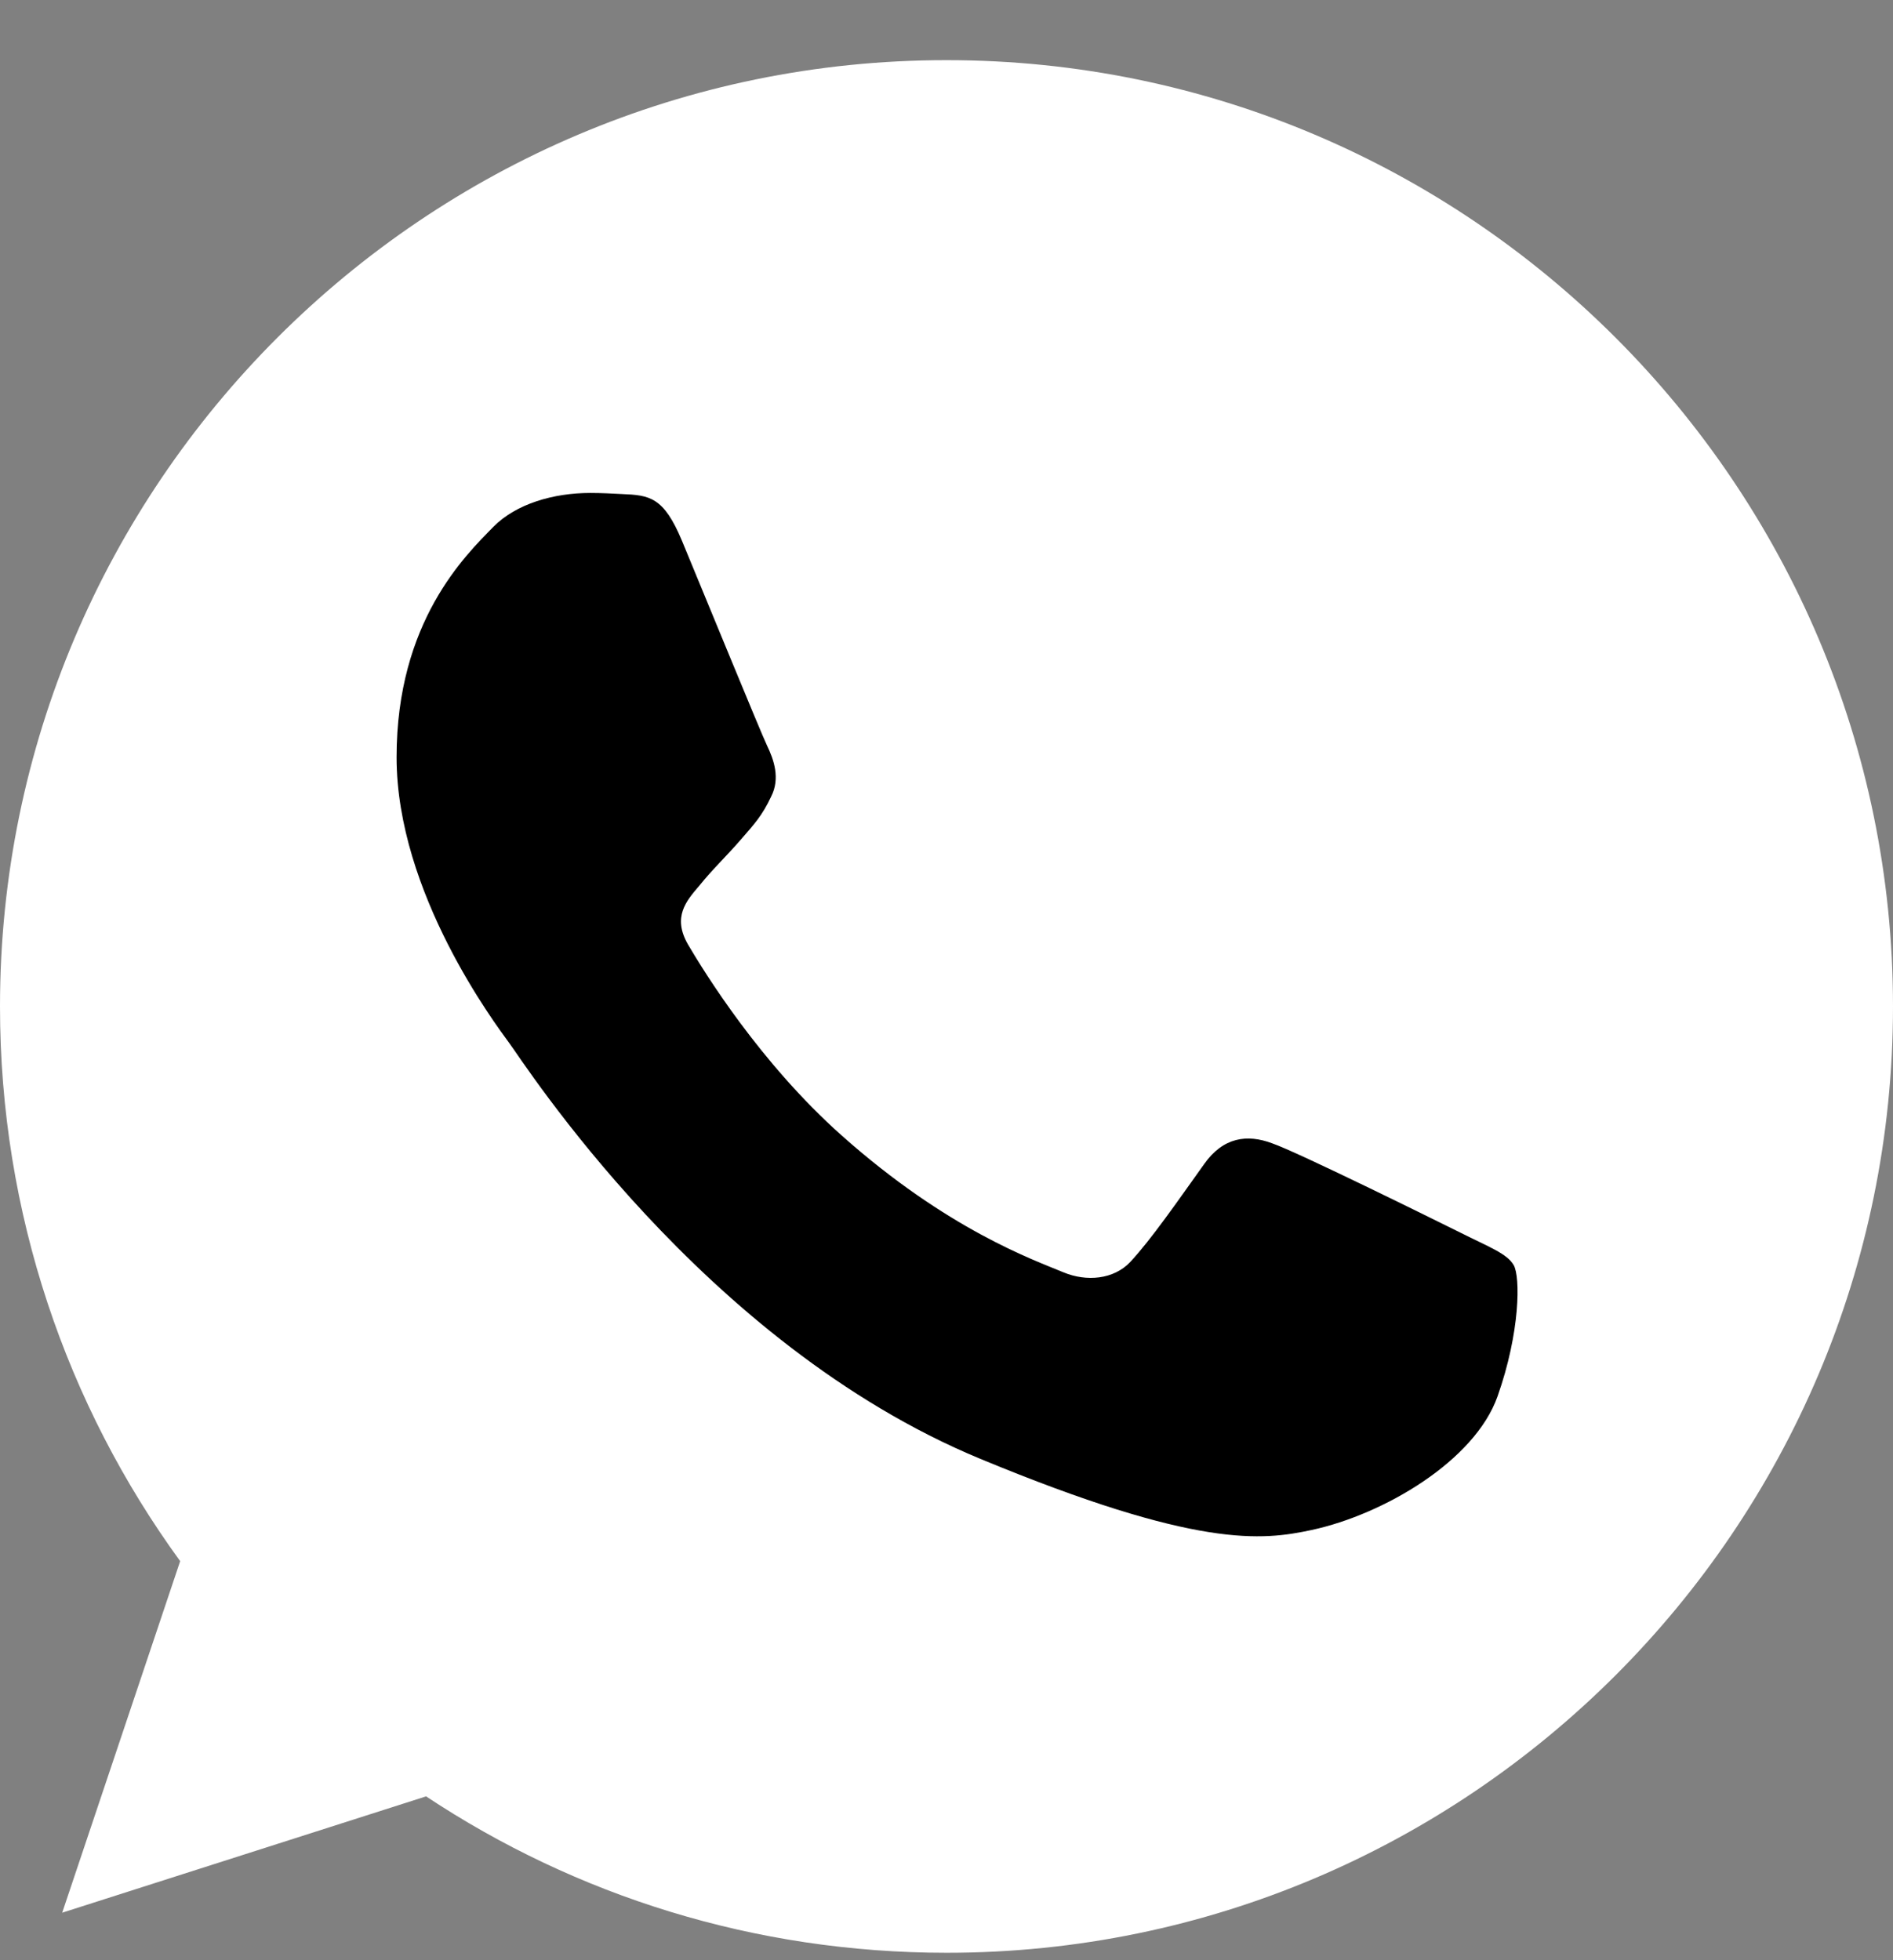 <?xml version="1.0" encoding="UTF-8"?> <svg xmlns="http://www.w3.org/2000/svg" width="28" height="29" viewBox="0 0 28 29" fill="none"><rect x="0" y="0" width="28" height="29" fill="#808080" stroke="none"/> <g clip-path="url(#clip0_245_37)"> <path d="M14.004 0.89H13.996C6.277 0.89 0 7.169 0 14.89C0 17.952 0.987 20.791 2.665 23.096L0.92 28.297L6.302 26.576C8.515 28.043 11.156 28.89 14.004 28.89C21.723 28.89 28 22.609 28 14.89C28 7.171 21.723 0.89 14.004 0.89Z" fill="white"></path> <path d="M22.15 20.66C21.812 21.613 20.471 22.404 19.402 22.635C18.671 22.791 17.715 22.915 14.499 21.582C10.384 19.877 7.735 15.697 7.528 15.425C7.331 15.154 5.866 13.212 5.866 11.203C5.866 9.194 6.886 8.215 7.297 7.795C7.635 7.451 8.193 7.293 8.729 7.293C8.902 7.293 9.058 7.302 9.198 7.309C9.609 7.326 9.816 7.351 10.087 8C10.425 8.814 11.247 10.823 11.345 11.029C11.445 11.236 11.545 11.516 11.405 11.787C11.274 12.067 11.158 12.191 10.951 12.429C10.745 12.667 10.549 12.849 10.342 13.105C10.153 13.327 9.94 13.565 10.178 13.976C10.416 14.379 11.239 15.721 12.45 16.799C14.012 18.19 15.279 18.635 15.732 18.824C16.07 18.964 16.473 18.931 16.72 18.668C17.033 18.33 17.419 17.77 17.813 17.219C18.093 16.824 18.447 16.775 18.818 16.915C19.196 17.046 21.196 18.035 21.607 18.239C22.018 18.446 22.29 18.544 22.39 18.717C22.488 18.89 22.488 19.704 22.15 20.66Z" fill="black"></path> </g> <defs> <clipPath id="clip0_245_37"> <rect width="28" height="28" fill="white" transform="translate(0 0.89)"></rect> </clipPath> </defs> </svg> 